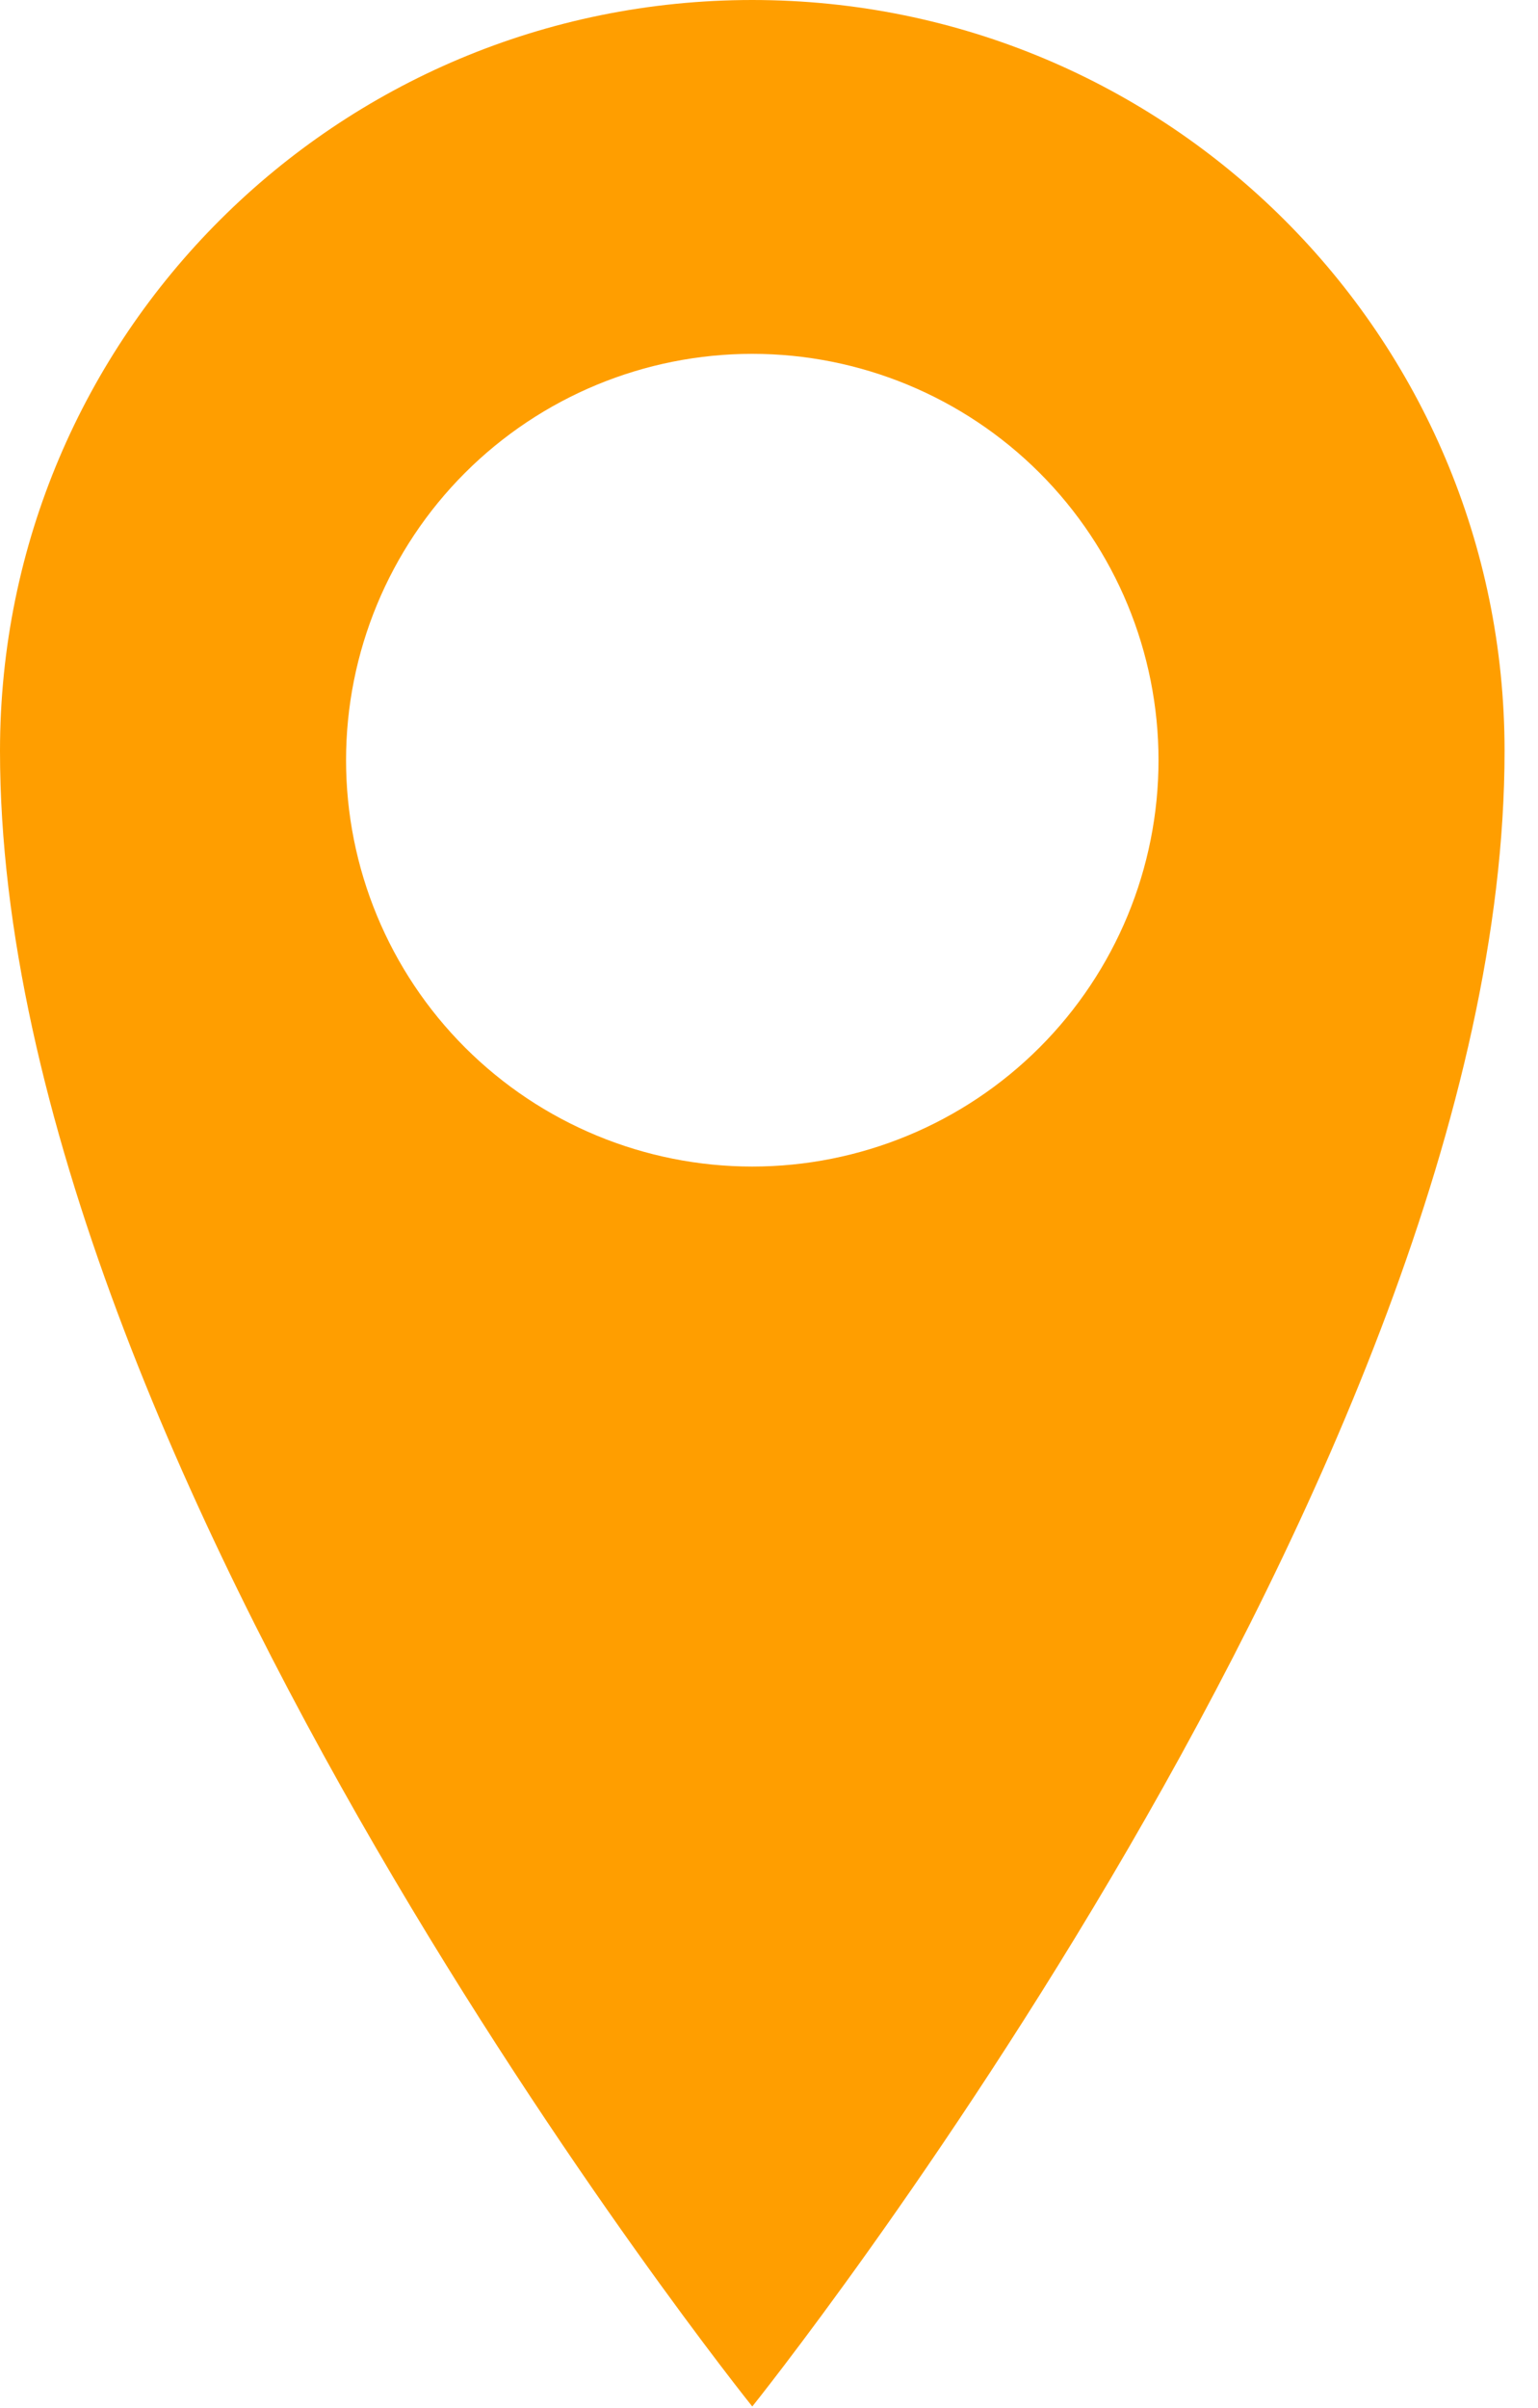 <svg width="23" height="36" viewBox="0 0 23 36" fill="none" xmlns="http://www.w3.org/2000/svg">
<path d="M11.25 0C5.035 0 0 5.015 0 11.227C0 21.969 11.25 35.977 11.25 35.977C11.25 35.977 22.5 21.967 22.5 11.227C22.5 5.018 17.465 0 11.25 0ZM11.25 17.44C9.639 17.44 8.094 16.8 6.954 15.66C5.815 14.521 5.175 12.976 5.175 11.365C5.175 9.754 5.815 8.208 6.954 7.069C8.094 5.93 9.639 5.29 11.25 5.29C12.861 5.29 14.406 5.93 15.546 7.069C16.685 8.208 17.325 9.754 17.325 11.365C17.325 12.976 16.685 14.521 15.546 15.66C14.406 16.8 12.861 17.44 11.25 17.44Z" fill="#FF9E00"/>
</svg>
